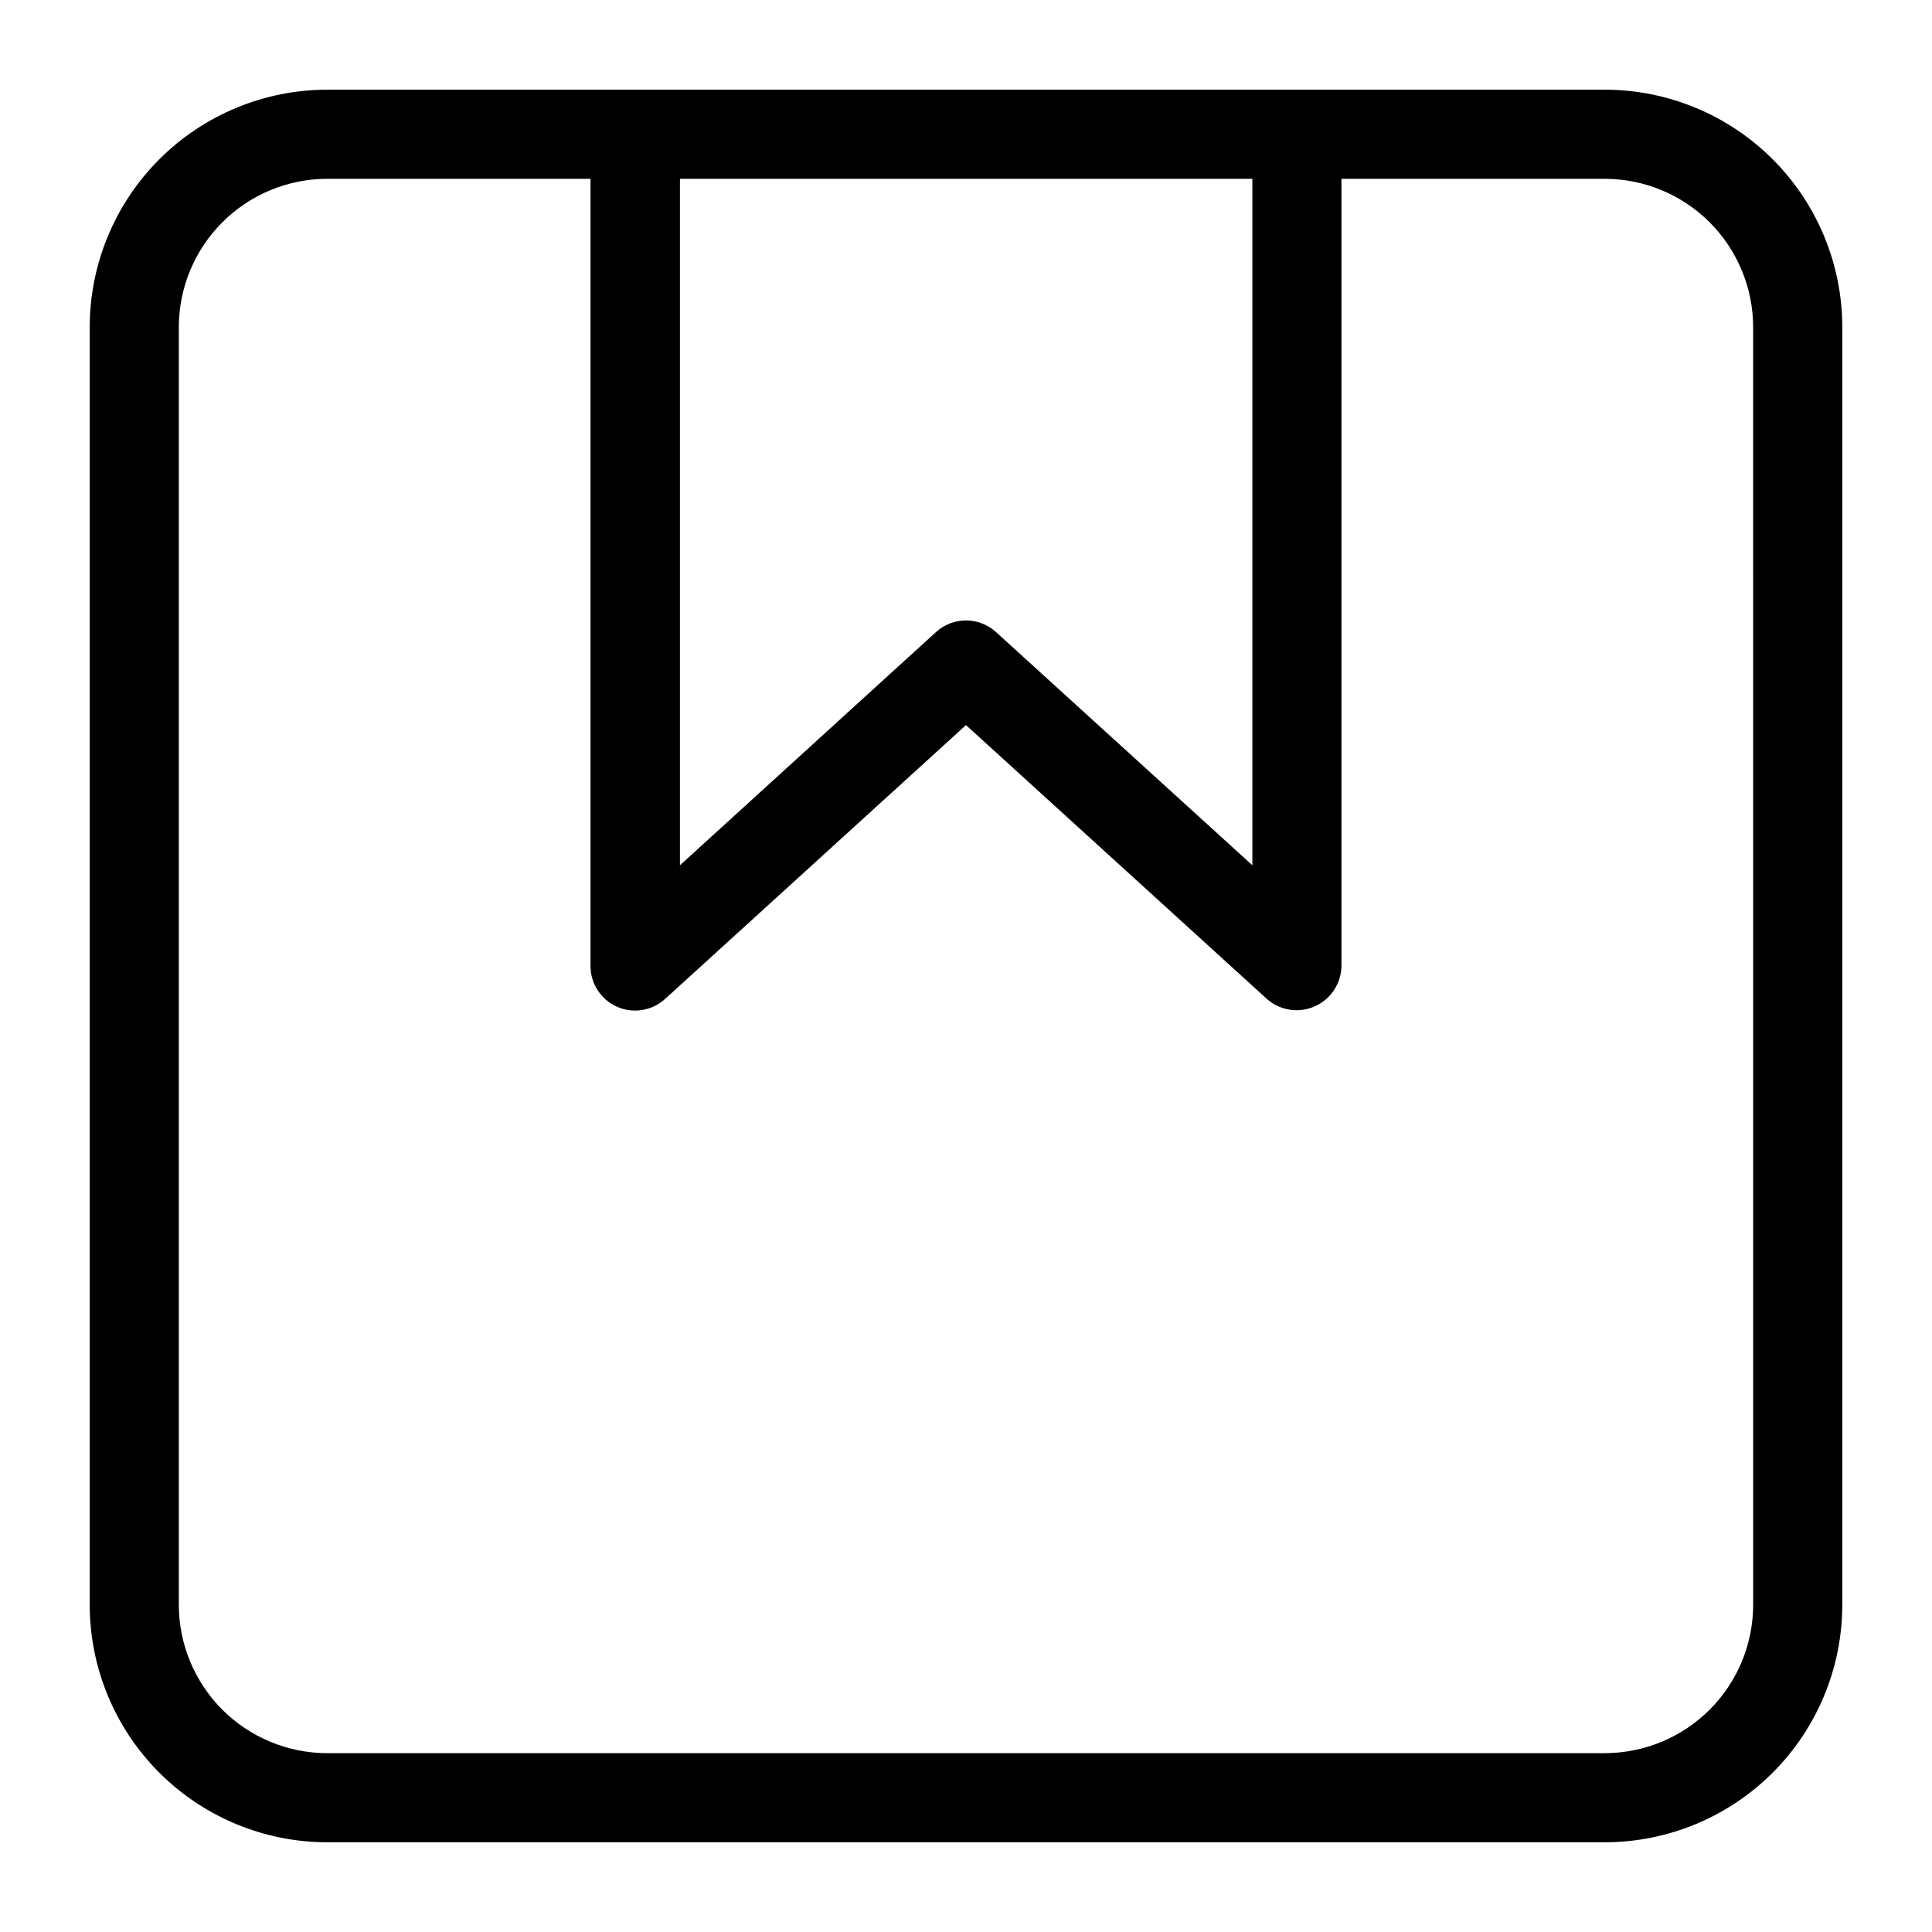 <?xml version="1.0" encoding="UTF-8"?>
<!-- Uploaded to: ICON Repo, www.svgrepo.com, Generator: ICON Repo Mixer Tools -->
<svg fill="#000000" width="800px" height="800px" version="1.1" viewBox="144 144 512 512" xmlns="http://www.w3.org/2000/svg">
 <path d="m569.25 167.77h-338.5c-16.703 0-32.719 6.637-44.531 18.445-11.809 11.812-18.445 27.828-18.445 44.531v338.5c0 16.703 6.637 32.723 18.445 44.531 11.812 11.812 27.828 18.445 44.531 18.445h338.5c16.703 0 32.723-6.633 44.531-18.445 11.812-11.809 18.445-27.828 18.445-44.531v-338.5c0-16.703-6.633-32.719-18.445-44.531-11.809-11.809-27.828-18.445-44.531-18.445zm-93.363 23.617 0.004 181.92-68.016-61.875c-4.484-4.008-11.262-4.008-15.746 0l-67.938 61.875 0.004-181.92zm132.72 377.86c0 10.441-4.144 20.453-11.527 27.832-7.379 7.383-17.391 11.527-27.832 11.527h-338.5c-10.438 0-20.449-4.144-27.832-11.527-7.383-7.379-11.527-17.391-11.527-27.832v-338.5c0-10.438 4.144-20.449 11.527-27.832 7.383-7.383 17.395-11.527 27.832-11.527h69.746v208.61c-0.004 4.676 2.754 8.914 7.031 10.805 4.277 1.891 9.27 1.082 12.727-2.066l79.746-72.582 79.742 72.578v0.004c3.481 3.074 8.434 3.844 12.68 1.965 4.25-1.879 7.012-6.059 7.078-10.703v-208.61h69.746c10.441 0 20.453 4.144 27.832 11.527 7.383 7.383 11.527 17.395 11.527 27.832z"/>
</svg>
